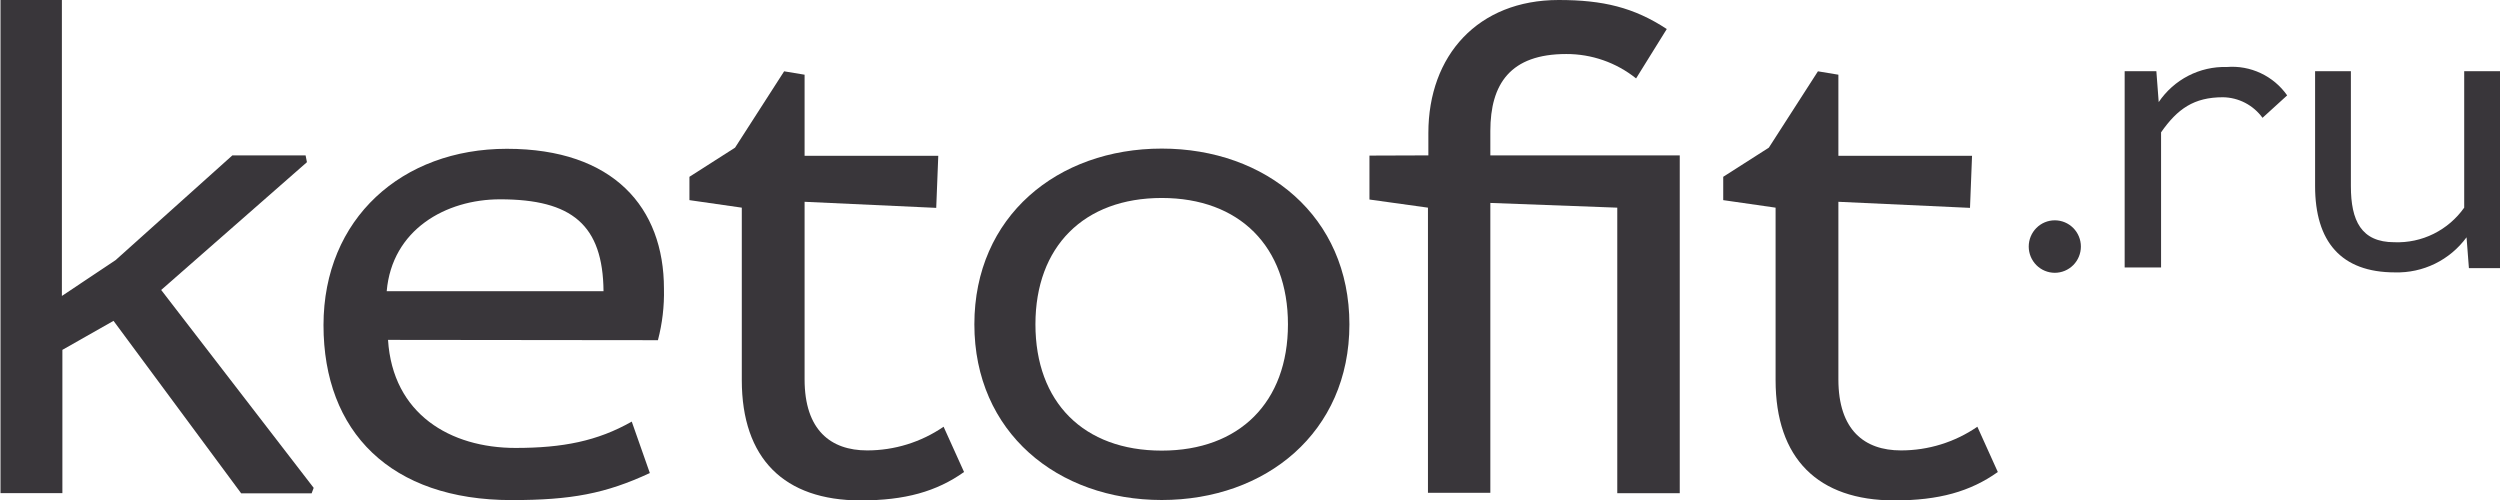 <svg width="110" height="22" viewBox="0 0 110 22" fill="none" xmlns="http://www.w3.org/2000/svg">
<g clip-path="url(#clip0_121_2119)">
<path d="M2.723 0V13.022L5.085 11.446L10.224 6.837H13.446L13.505 7.136L7.092 12.759L13.802 21.466L13.712 21.706H10.611L4.995 14.117L2.745 15.394V21.697H0.022V0H2.723Z" fill="#39363A"/>
<path d="M17.073 14.955C17.28 18.224 19.818 19.709 22.685 19.709C24.755 19.709 26.285 19.41 27.797 18.55L28.593 20.814C26.645 21.719 25.137 22.004 22.509 22.004C17.19 22.004 14.234 19.003 14.234 14.307C14.234 9.612 17.694 6.547 22.302 6.547C27 6.547 29.214 9.137 29.214 12.704C29.232 13.468 29.142 14.23 28.949 14.968L17.073 14.955ZM26.555 12.813C26.528 9.897 25.169 8.77 22.005 8.77C19.611 8.77 17.249 10.106 17.015 12.813H26.555Z" fill="#39363A"/>
<path d="M30.335 7.779L32.342 6.497L34.502 3.138L35.402 3.287V6.855H41.284L41.194 9.146L35.402 8.879V16.694C35.402 18.926 36.554 19.818 38.152 19.818C39.352 19.82 40.526 19.457 41.518 18.776L42.418 20.768C41.207 21.629 39.817 22.018 37.868 22.018C34.502 22.018 32.639 20.175 32.639 16.725V9.137L30.335 8.806V7.779Z" fill="#39363A"/>
<path d="M51.117 22C46.535 22 42.872 19.025 42.872 14.271C42.872 9.517 46.535 6.538 51.117 6.538C55.697 6.538 59.374 9.513 59.374 14.271C59.374 19.03 55.693 22 51.117 22ZM51.117 19.827C54.541 19.827 56.67 17.69 56.67 14.271C56.67 10.853 54.541 8.711 51.117 8.711C47.692 8.711 45.559 10.848 45.559 14.271C45.559 17.694 47.674 19.827 51.117 19.827Z" fill="#39363A"/>
<path d="M62.848 6.837V5.854C62.848 2.436 65.035 0 68.581 0C70.53 0 71.889 0.326 73.338 1.277L71.988 3.45C71.114 2.751 70.03 2.373 68.914 2.377C66.462 2.377 65.575 3.686 65.575 5.768V6.837H73.909V21.701H71.16V9.137L65.575 8.929V21.683H62.83V9.137L60.256 8.779V6.846L62.848 6.837Z" fill="#39363A"/>
<path d="M75.822 7.779L77.829 6.497L79.989 3.138L80.889 3.287V6.855H86.77L86.68 9.146L80.889 8.879V16.694C80.889 18.926 82.041 19.818 83.638 19.818C84.839 19.821 86.013 19.458 87.004 18.776L87.904 20.768C86.694 21.629 85.308 22.018 83.355 22.018C79.989 22.018 78.126 20.175 78.126 16.725V9.137L75.822 8.806V7.779Z" fill="#39363A"/>
<path d="M91.559 10.848C91.559 11.155 91.438 11.448 91.223 11.665C91.007 11.881 90.716 12.003 90.411 12.003C90.107 12.003 89.815 11.881 89.6 11.665C89.385 11.448 89.264 11.155 89.264 10.848C89.264 10.542 89.385 10.248 89.6 10.032C89.815 9.815 90.107 9.694 90.411 9.694C90.716 9.694 91.007 9.815 91.223 10.032C91.438 10.248 91.559 10.542 91.559 10.848Z" fill="#39363A"/>
<path d="M94.88 3.133L94.983 4.492C95.314 4.002 95.762 3.604 96.285 3.334C96.809 3.064 97.392 2.931 97.98 2.948C98.493 2.906 99.007 3 99.472 3.219C99.938 3.438 100.339 3.775 100.635 4.197L99.551 5.184C99.35 4.908 99.088 4.682 98.786 4.525C98.484 4.368 98.149 4.284 97.809 4.279C96.536 4.279 95.811 4.786 95.087 5.823V11.768H93.485V3.133H94.88Z" fill="#39363A"/>
<path d="M103.439 3.133V8.195C103.439 9.703 103.889 10.658 105.351 10.658C105.949 10.681 106.543 10.555 107.079 10.289C107.616 10.023 108.078 9.627 108.425 9.137V3.133H110.027V11.799H108.632L108.528 10.441C108.166 10.935 107.69 11.333 107.142 11.602C106.593 11.871 105.988 12.002 105.378 11.985C103.002 11.985 101.864 10.627 101.864 8.186V3.133H103.439Z" fill="#39363A"/>
</g>
<defs>
<clipPath id="clip0_121_2119">
<rect width="110" height="22" fill="white"/>
</clipPath>
</defs>
</svg>
